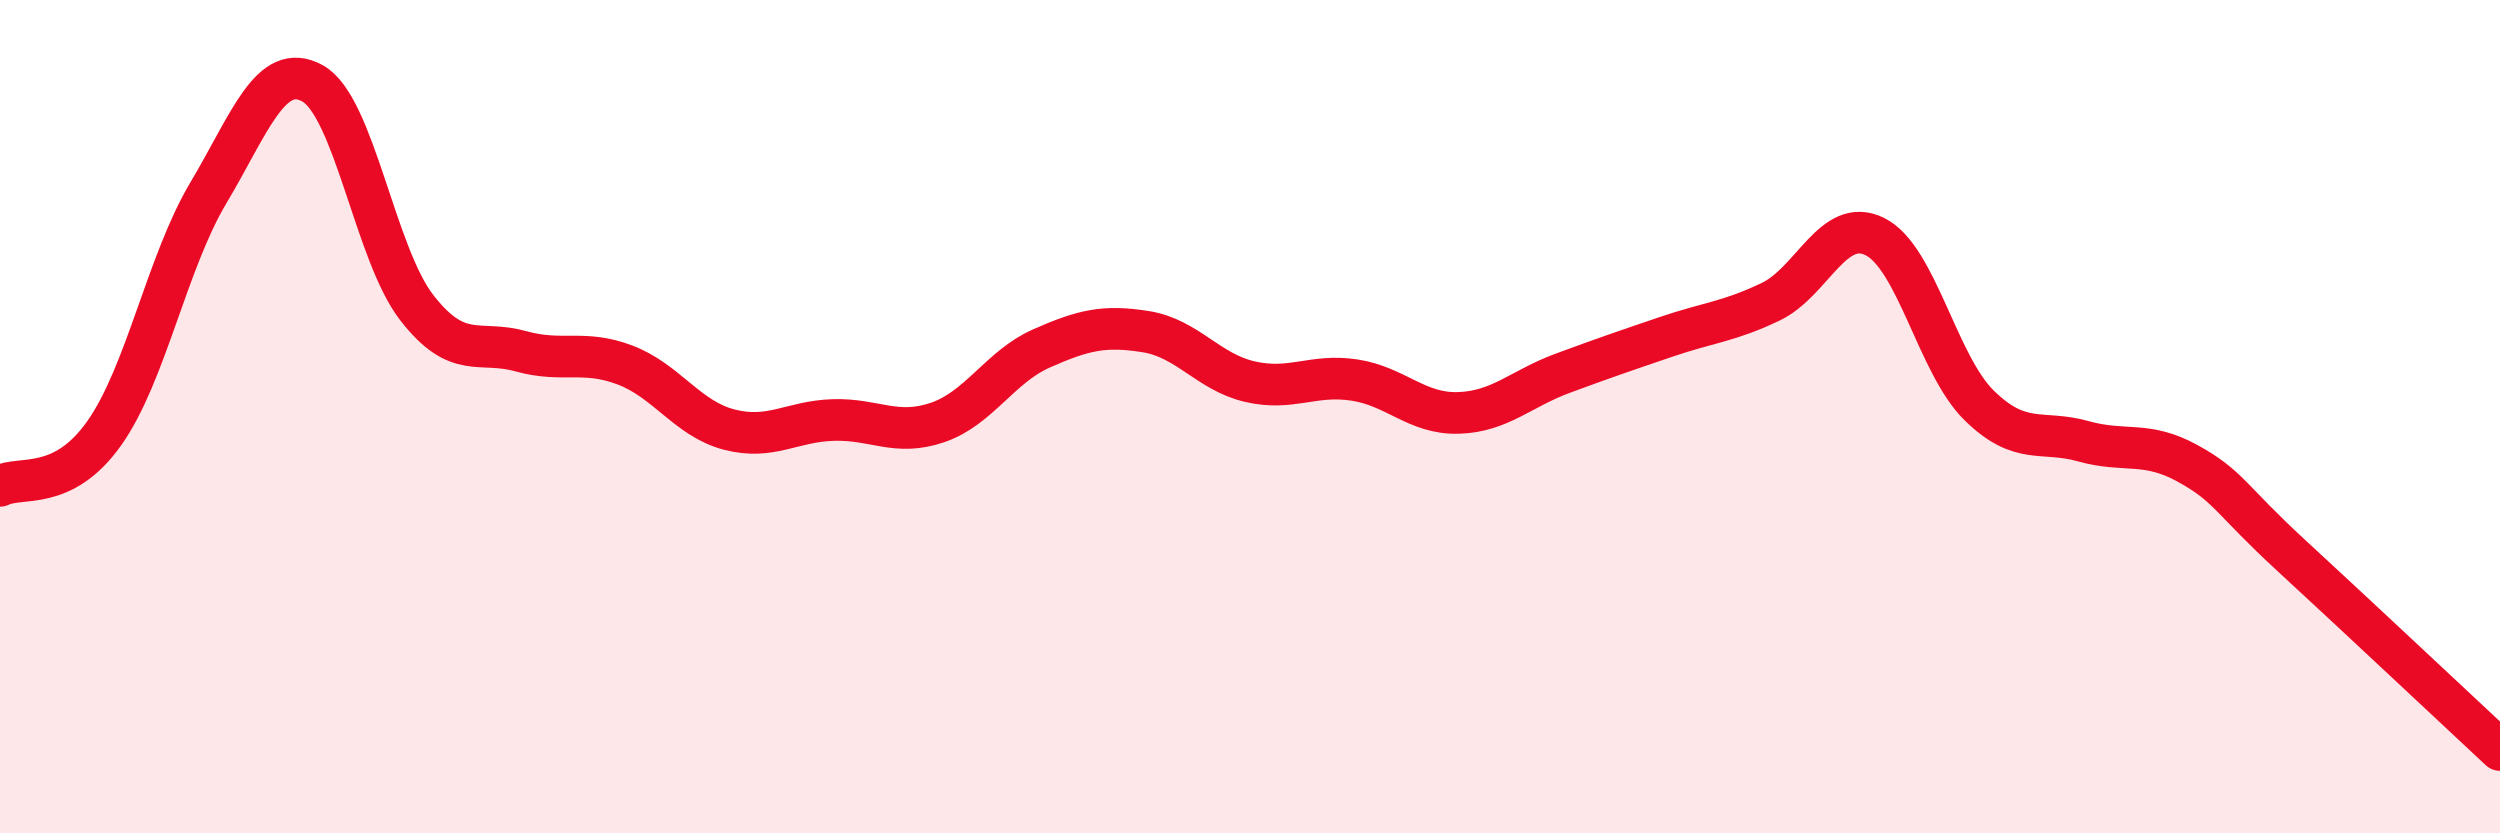
    <svg width="60" height="20" viewBox="0 0 60 20" xmlns="http://www.w3.org/2000/svg">
      <path
        d="M 0,11.66 C 0.5,11.41 1.5,11.81 2.5,10.4 C 3.5,8.99 4,6.31 5,4.63 C 6,2.95 6.5,1.45 7.5,2 C 8.5,2.55 9,6.09 10,7.38 C 11,8.67 11.5,8.15 12.5,8.43 C 13.5,8.71 14,8.38 15,8.76 C 16,9.14 16.5,10.05 17.5,10.31 C 18.5,10.57 19,10.11 20,10.08 C 21,10.05 21.5,10.48 22.5,10.14 C 23.5,9.8 24,8.8 25,8.36 C 26,7.92 26.5,7.8 27.5,7.96 C 28.5,8.12 29,8.93 30,9.16 C 31,9.39 31.5,8.97 32.5,9.12 C 33.5,9.27 34,9.94 35,9.91 C 36,9.88 36.5,9.33 37.5,8.96 C 38.5,8.59 39,8.42 40,8.08 C 41,7.74 41.5,7.72 42.5,7.24 C 43.5,6.76 44,5.18 45,5.68 C 46,6.18 46.5,8.75 47.5,9.73 C 48.5,10.71 49,10.31 50,10.59 C 51,10.87 51.5,10.57 52.5,11.12 C 53.5,11.67 53.5,11.96 55,13.34 C 56.5,14.72 59,17.07 60,18L60 20L0 20Z"
        fill="#EB0A25"
        opacity="0.1"
        stroke-linecap="round"
        stroke-linejoin="round"
      />
      <path
        d="M 0,11.66 C 0.5,11.41 1.5,11.81 2.5,10.4 C 3.5,8.99 4,6.31 5,4.63 C 6,2.95 6.5,1.45 7.5,2 C 8.5,2.55 9,6.09 10,7.38 C 11,8.67 11.5,8.15 12.5,8.43 C 13.5,8.71 14,8.38 15,8.76 C 16,9.14 16.5,10.05 17.5,10.31 C 18.5,10.57 19,10.11 20,10.08 C 21,10.05 21.5,10.48 22.5,10.14 C 23.5,9.8 24,8.8 25,8.36 C 26,7.92 26.5,7.8 27.5,7.96 C 28.5,8.12 29,8.93 30,9.16 C 31,9.39 31.5,8.97 32.5,9.12 C 33.5,9.27 34,9.94 35,9.91 C 36,9.88 36.5,9.33 37.5,8.96 C 38.5,8.59 39,8.42 40,8.08 C 41,7.74 41.5,7.72 42.5,7.24 C 43.5,6.76 44,5.18 45,5.68 C 46,6.18 46.5,8.75 47.5,9.73 C 48.5,10.71 49,10.31 50,10.59 C 51,10.87 51.5,10.57 52.5,11.12 C 53.5,11.67 53.5,11.96 55,13.34 C 56.5,14.72 59,17.07 60,18"
        stroke="#EB0A25"
        stroke-width="1"
        fill="none"
        stroke-linecap="round"
        stroke-linejoin="round"
      />
    </svg>
  